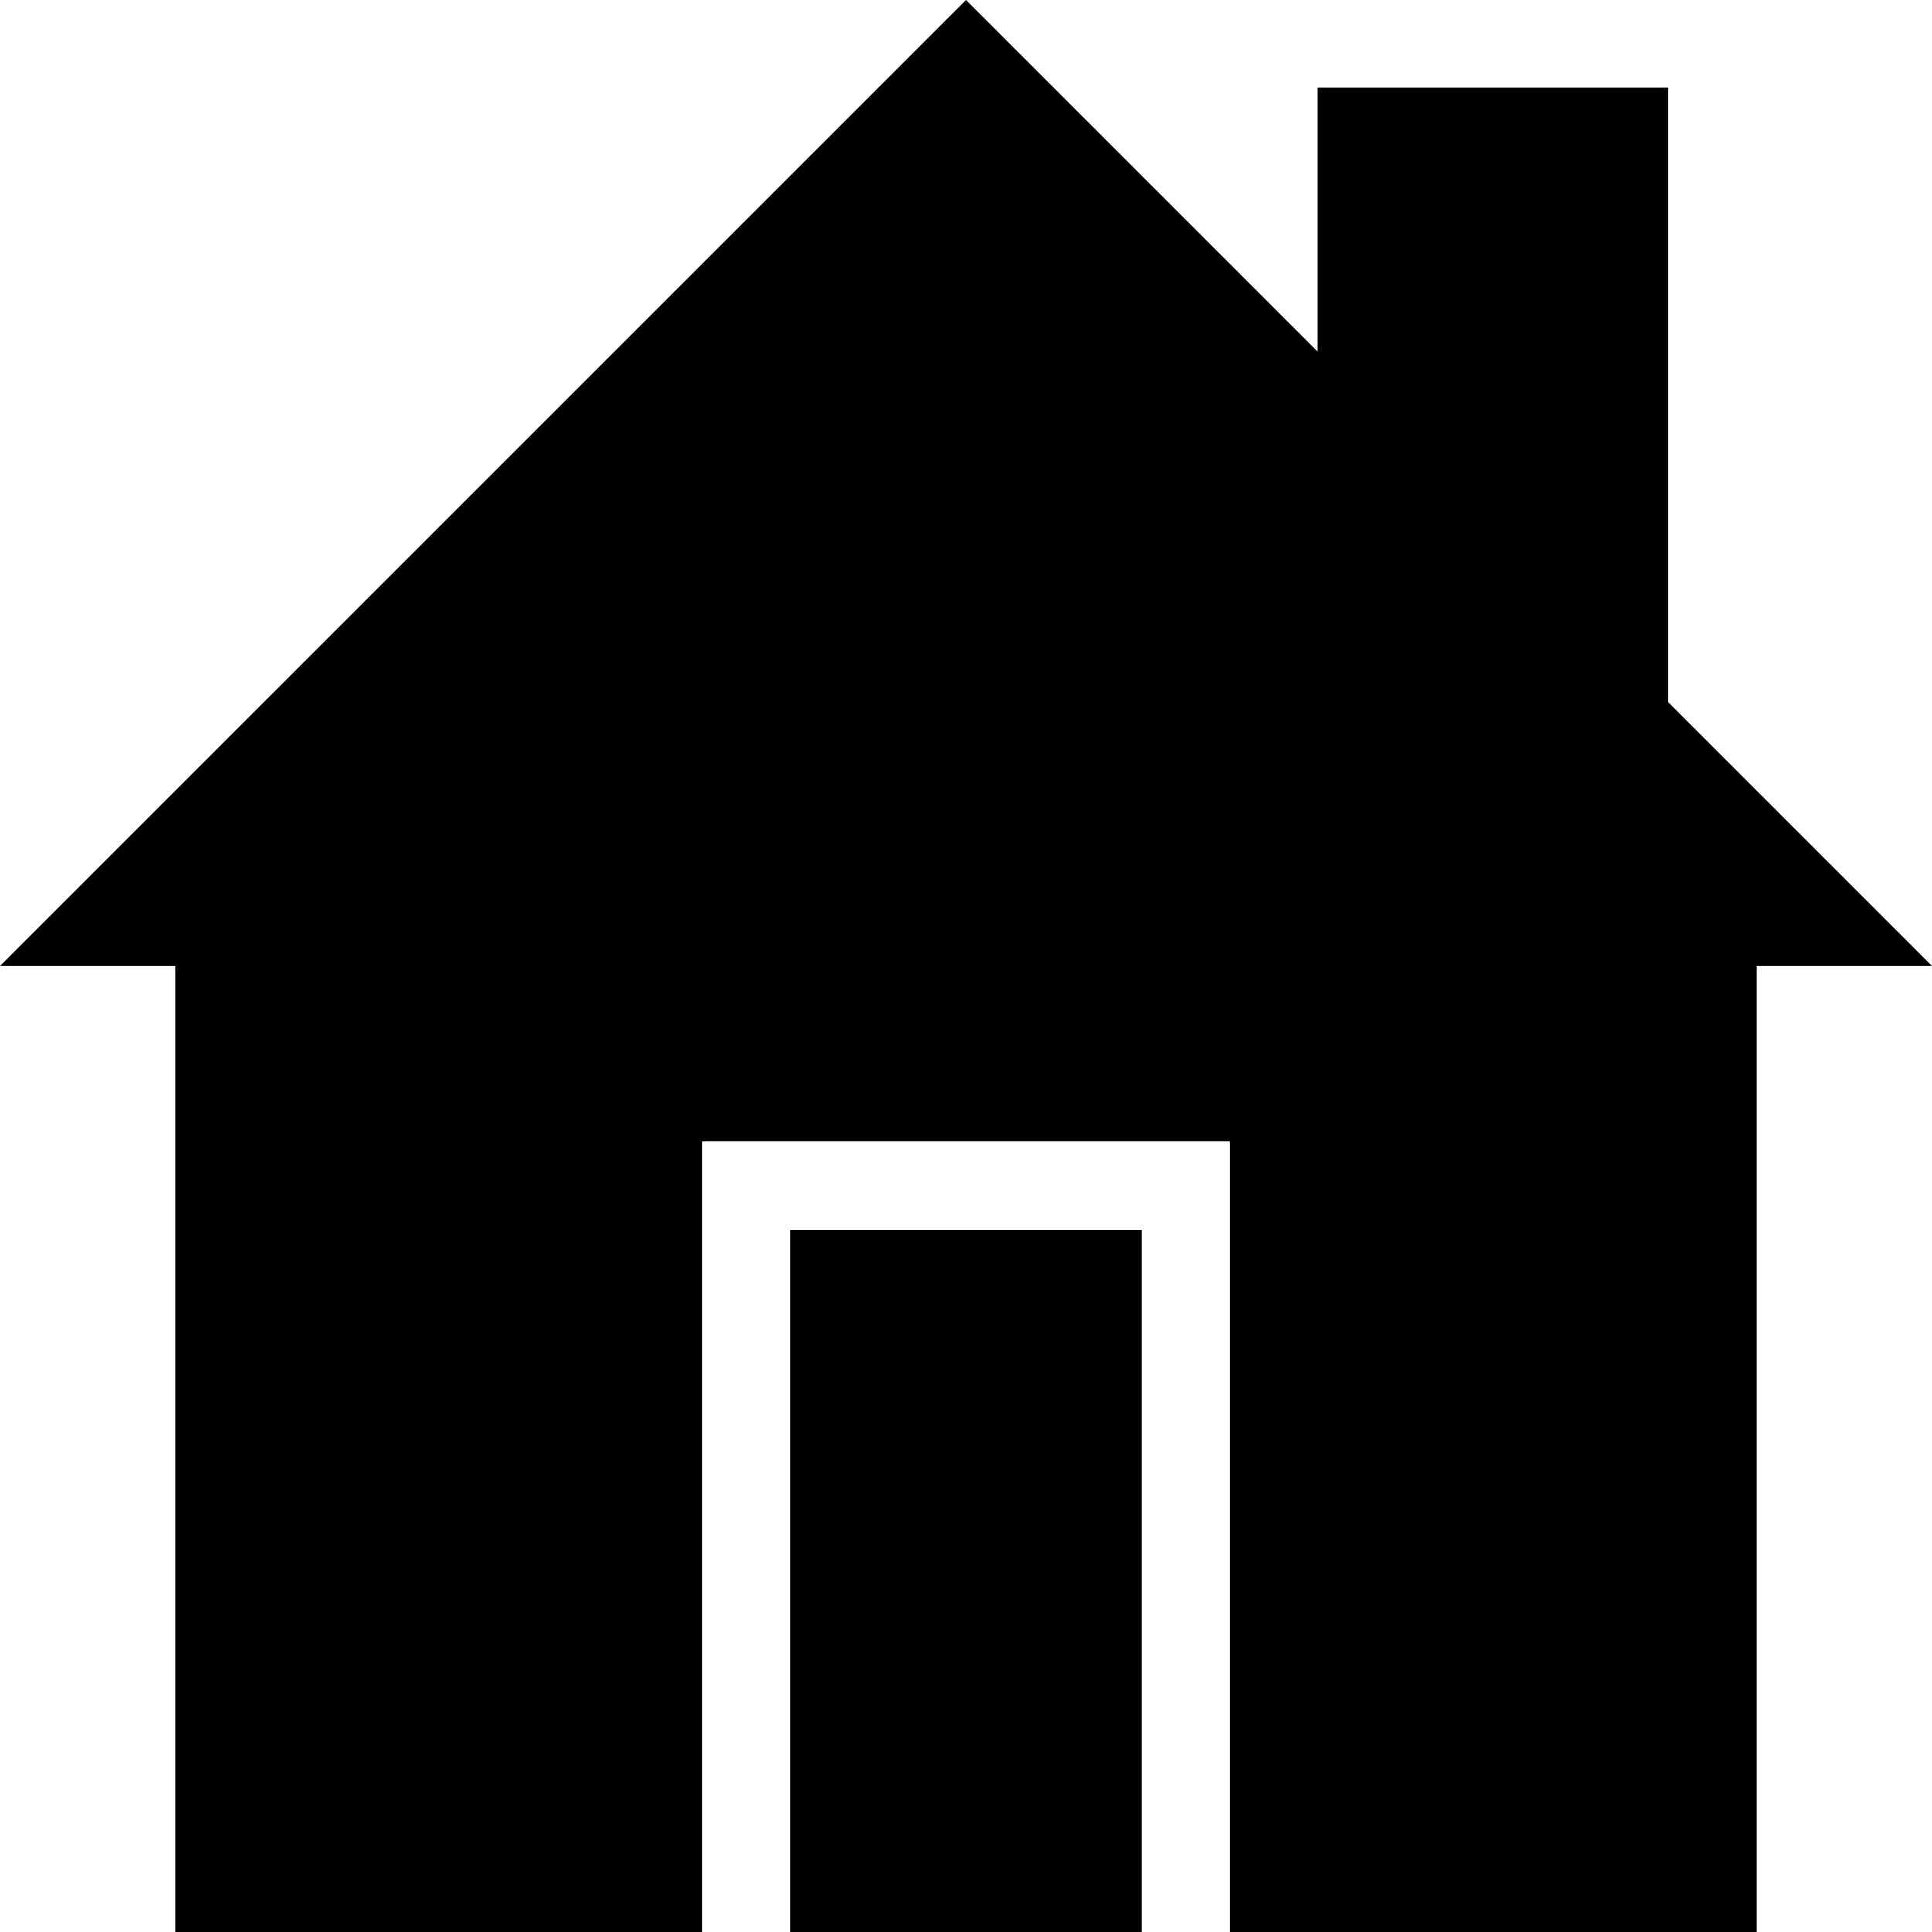 <?xml version="1.0" encoding="UTF-8" standalone="no"?>
<!-- Generator: Adobe Illustrator 16.0.0, SVG Export Plug-In . SVG Version: 6.00 Build 0)  -->

<svg
   xmlns:dc="http://purl.org/dc/elements/1.1/"
   xmlns:cc="http://creativecommons.org/ns#"
   xmlns:rdf="http://www.w3.org/1999/02/22-rdf-syntax-ns#"
   xmlns:svg="http://www.w3.org/2000/svg"
   xmlns="http://www.w3.org/2000/svg"
   xmlns:sodipodi="http://sodipodi.sourceforge.net/DTD/sodipodi-0.dtd"
   xmlns:inkscape="http://www.inkscape.org/namespaces/inkscape"
   version="1.1"
   id="图层_1"
   x="0px"
   y="0px"
   width="78px"
   height="78px"
   viewBox="0 0 78 78"
   enable-background="new 0 0 78 78"
   xml:space="preserve"
   inkscape:version="0.48.3.1 r9886"
   sodipodi:docname="0501.svg"><sodipodi:namedview
   pagecolor="#ffffff"
   bordercolor="#666666"
   borderopacity="1"
   objecttolerance="10"
   gridtolerance="10"
   guidetolerance="10"
   inkscape:pageopacity="0"
   inkscape:pageshadow="2"
   inkscape:window-width="1440"
   inkscape:window-height="848"
   id="namedview9"
   showgrid="false"
   inkscape:zoom="3.025641"
   inkscape:cx="-9.75"
   inkscape:cy="39"
   inkscape:window-x="-8"
   inkscape:window-y="-8"
   inkscape:window-maximized="1"
   inkscape:current-layer="图层_1" />


<g
   id="shape"
   inkscape:label="#g3758"><path
     style="fill:#000000;fill-opacity:1"
     id="path3"
     d="M67.363,28.363V3.545H53.182v10.636L39,0L0,38.998h7.091V78h21.273V46.091h21.273V78h21.271V38.998H78L67.363,28.363z" /><path
     id="path5"
     d="M31.899,78.014h14.199V49.646H31.899V78.014" /><path
     style="fill:#000000;fill-opacity:1"
     id="path7"
     d="M46.098,49.646H31.899v28.369h14.199V49.646" /></g>
</svg>